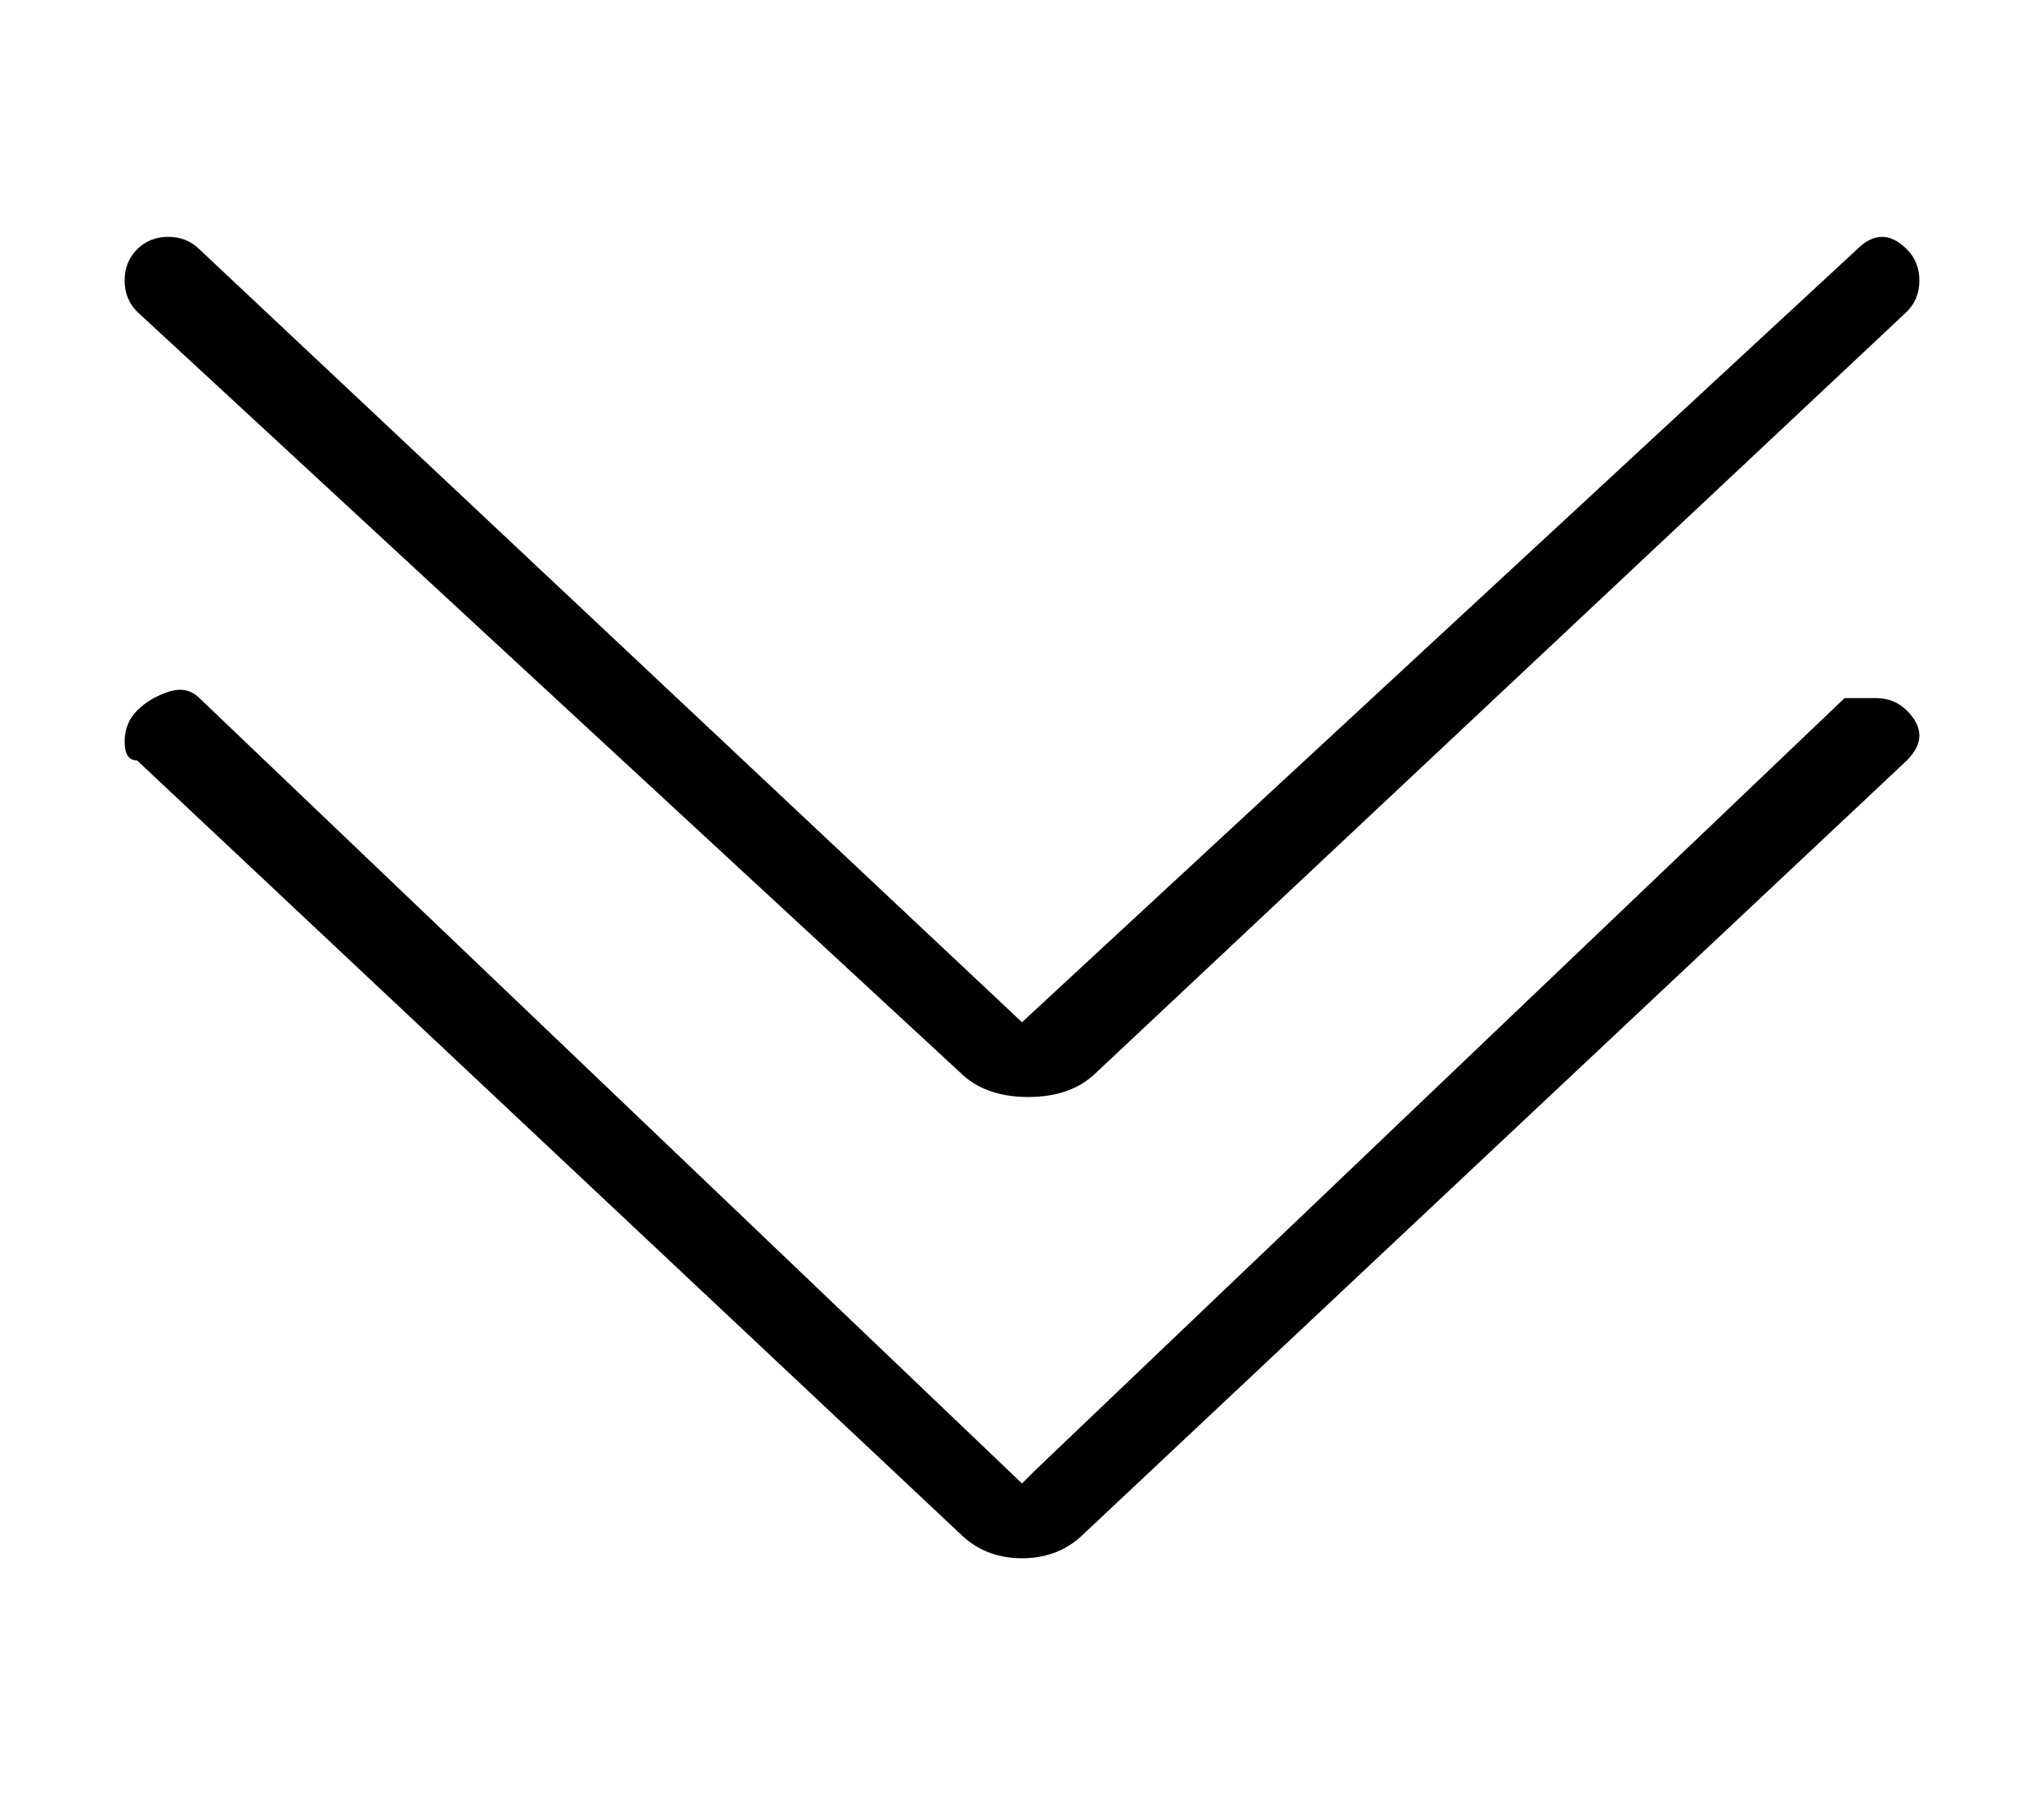 <?xml version="1.0" standalone="no"?>
<!DOCTYPE svg PUBLIC "-//W3C//DTD SVG 1.1//EN" "http://www.w3.org/Graphics/SVG/1.1/DTD/svg11.dtd" >
<svg xmlns="http://www.w3.org/2000/svg" xmlns:xlink="http://www.w3.org/1999/xlink" version="1.1" viewBox="-10 0 164 144">
   <path fill="currentColor"
d="M67 86q2 2 5.5 2t5.5 -2l65 -61q1 -1 1 -2.5t-1 -2.5t-2 -1t-2 1l-67 62l-66 -62q-1 -1 -2.5 -1t-2.5 1t-1 2.5t1 2.5zM138 56l-65 62l-1 1l-66 -63q-1 -1 -2.5 -0.5t-2.5 1.5t-1 2.5t1 1.5l66 62q2 2 5 2t5 -2l66 -62q1 -1 1 -2t-1 -2t-2.5 -1h-2.5z" />
</svg>
